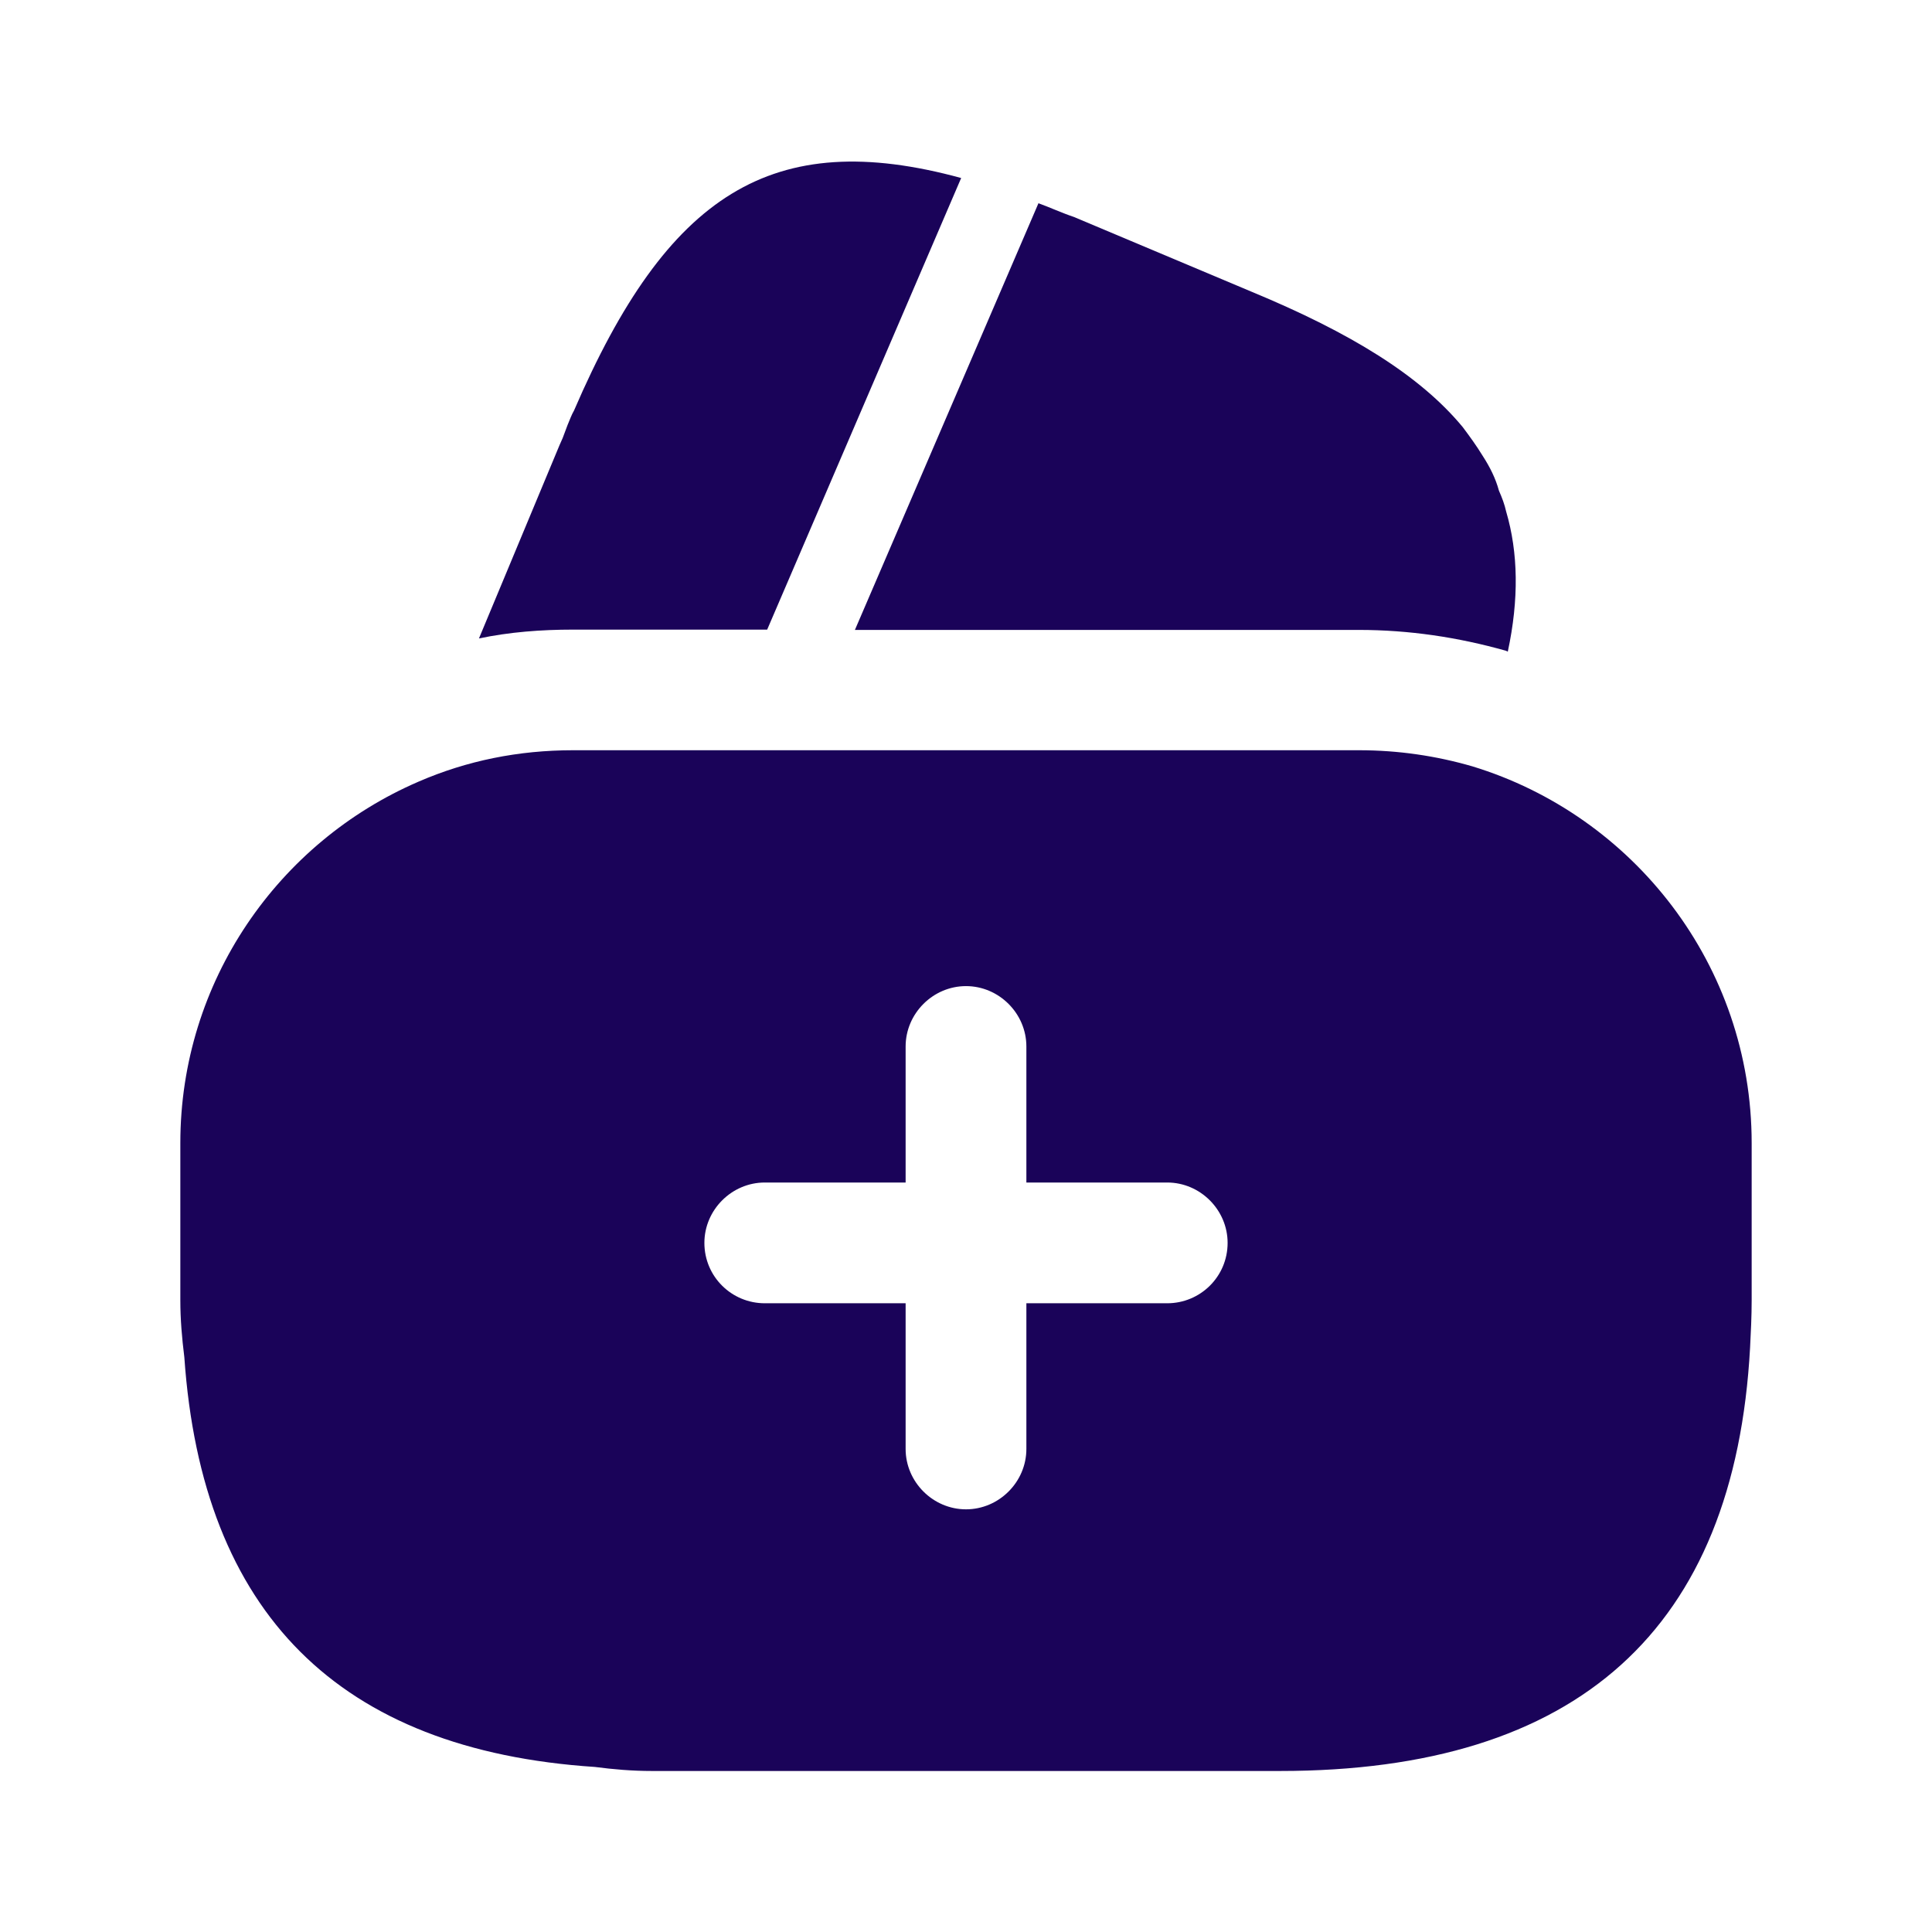 <svg width="44" height="44" viewBox="0 0 44 44" fill="none" xmlns="http://www.w3.org/2000/svg">
<path d="M21.89 4.054L17.472 14.339H13.053C12.32 14.339 11.605 14.394 10.908 14.54L12.742 10.14L12.815 9.975L12.925 9.682C12.98 9.554 13.017 9.444 13.072 9.352C15.198 4.42 17.582 2.88 21.89 4.054Z" fill="#1A0359"/>
<path d="M34.339 14.841L34.302 14.822C33.202 14.511 32.084 14.346 30.947 14.346H19.47L23.595 4.757L23.65 4.629C23.907 4.721 24.182 4.849 24.457 4.941L28.509 6.646C30.764 7.581 32.34 8.552 33.312 9.726C33.477 9.946 33.623 10.147 33.77 10.386C33.935 10.642 34.063 10.899 34.137 11.174C34.21 11.339 34.265 11.486 34.302 11.651C34.577 12.586 34.595 13.649 34.339 14.841Z" fill="#1A0359"/>
<path d="M33.532 17.453C32.707 17.214 31.845 17.086 30.947 17.086H13.053C11.807 17.086 10.633 17.324 9.533 17.801C6.343 19.176 4.107 22.348 4.107 26.033V29.608C4.107 30.048 4.143 30.469 4.198 30.909C4.602 36.739 7.718 39.856 13.548 40.241C13.97 40.296 14.392 40.333 14.85 40.333H29.15C35.933 40.333 39.508 37.106 39.857 30.689C39.875 30.341 39.893 29.974 39.893 29.608V26.033C39.893 21.981 37.198 18.571 33.532 17.453ZM26.583 29.681H23.375V32.999C23.375 33.751 22.752 34.374 22 34.374C21.248 34.374 20.625 33.751 20.625 32.999V29.681H17.417C16.665 29.681 16.042 29.076 16.042 28.306C16.042 27.554 16.665 26.931 17.417 26.931H20.625V23.833C20.625 23.081 21.248 22.458 22 22.458C22.752 22.458 23.375 23.081 23.375 23.833V26.931H26.583C27.335 26.931 27.958 27.554 27.958 28.306C27.958 29.076 27.335 29.681 26.583 29.681Z" fill="#1A0359"/>
</svg>
